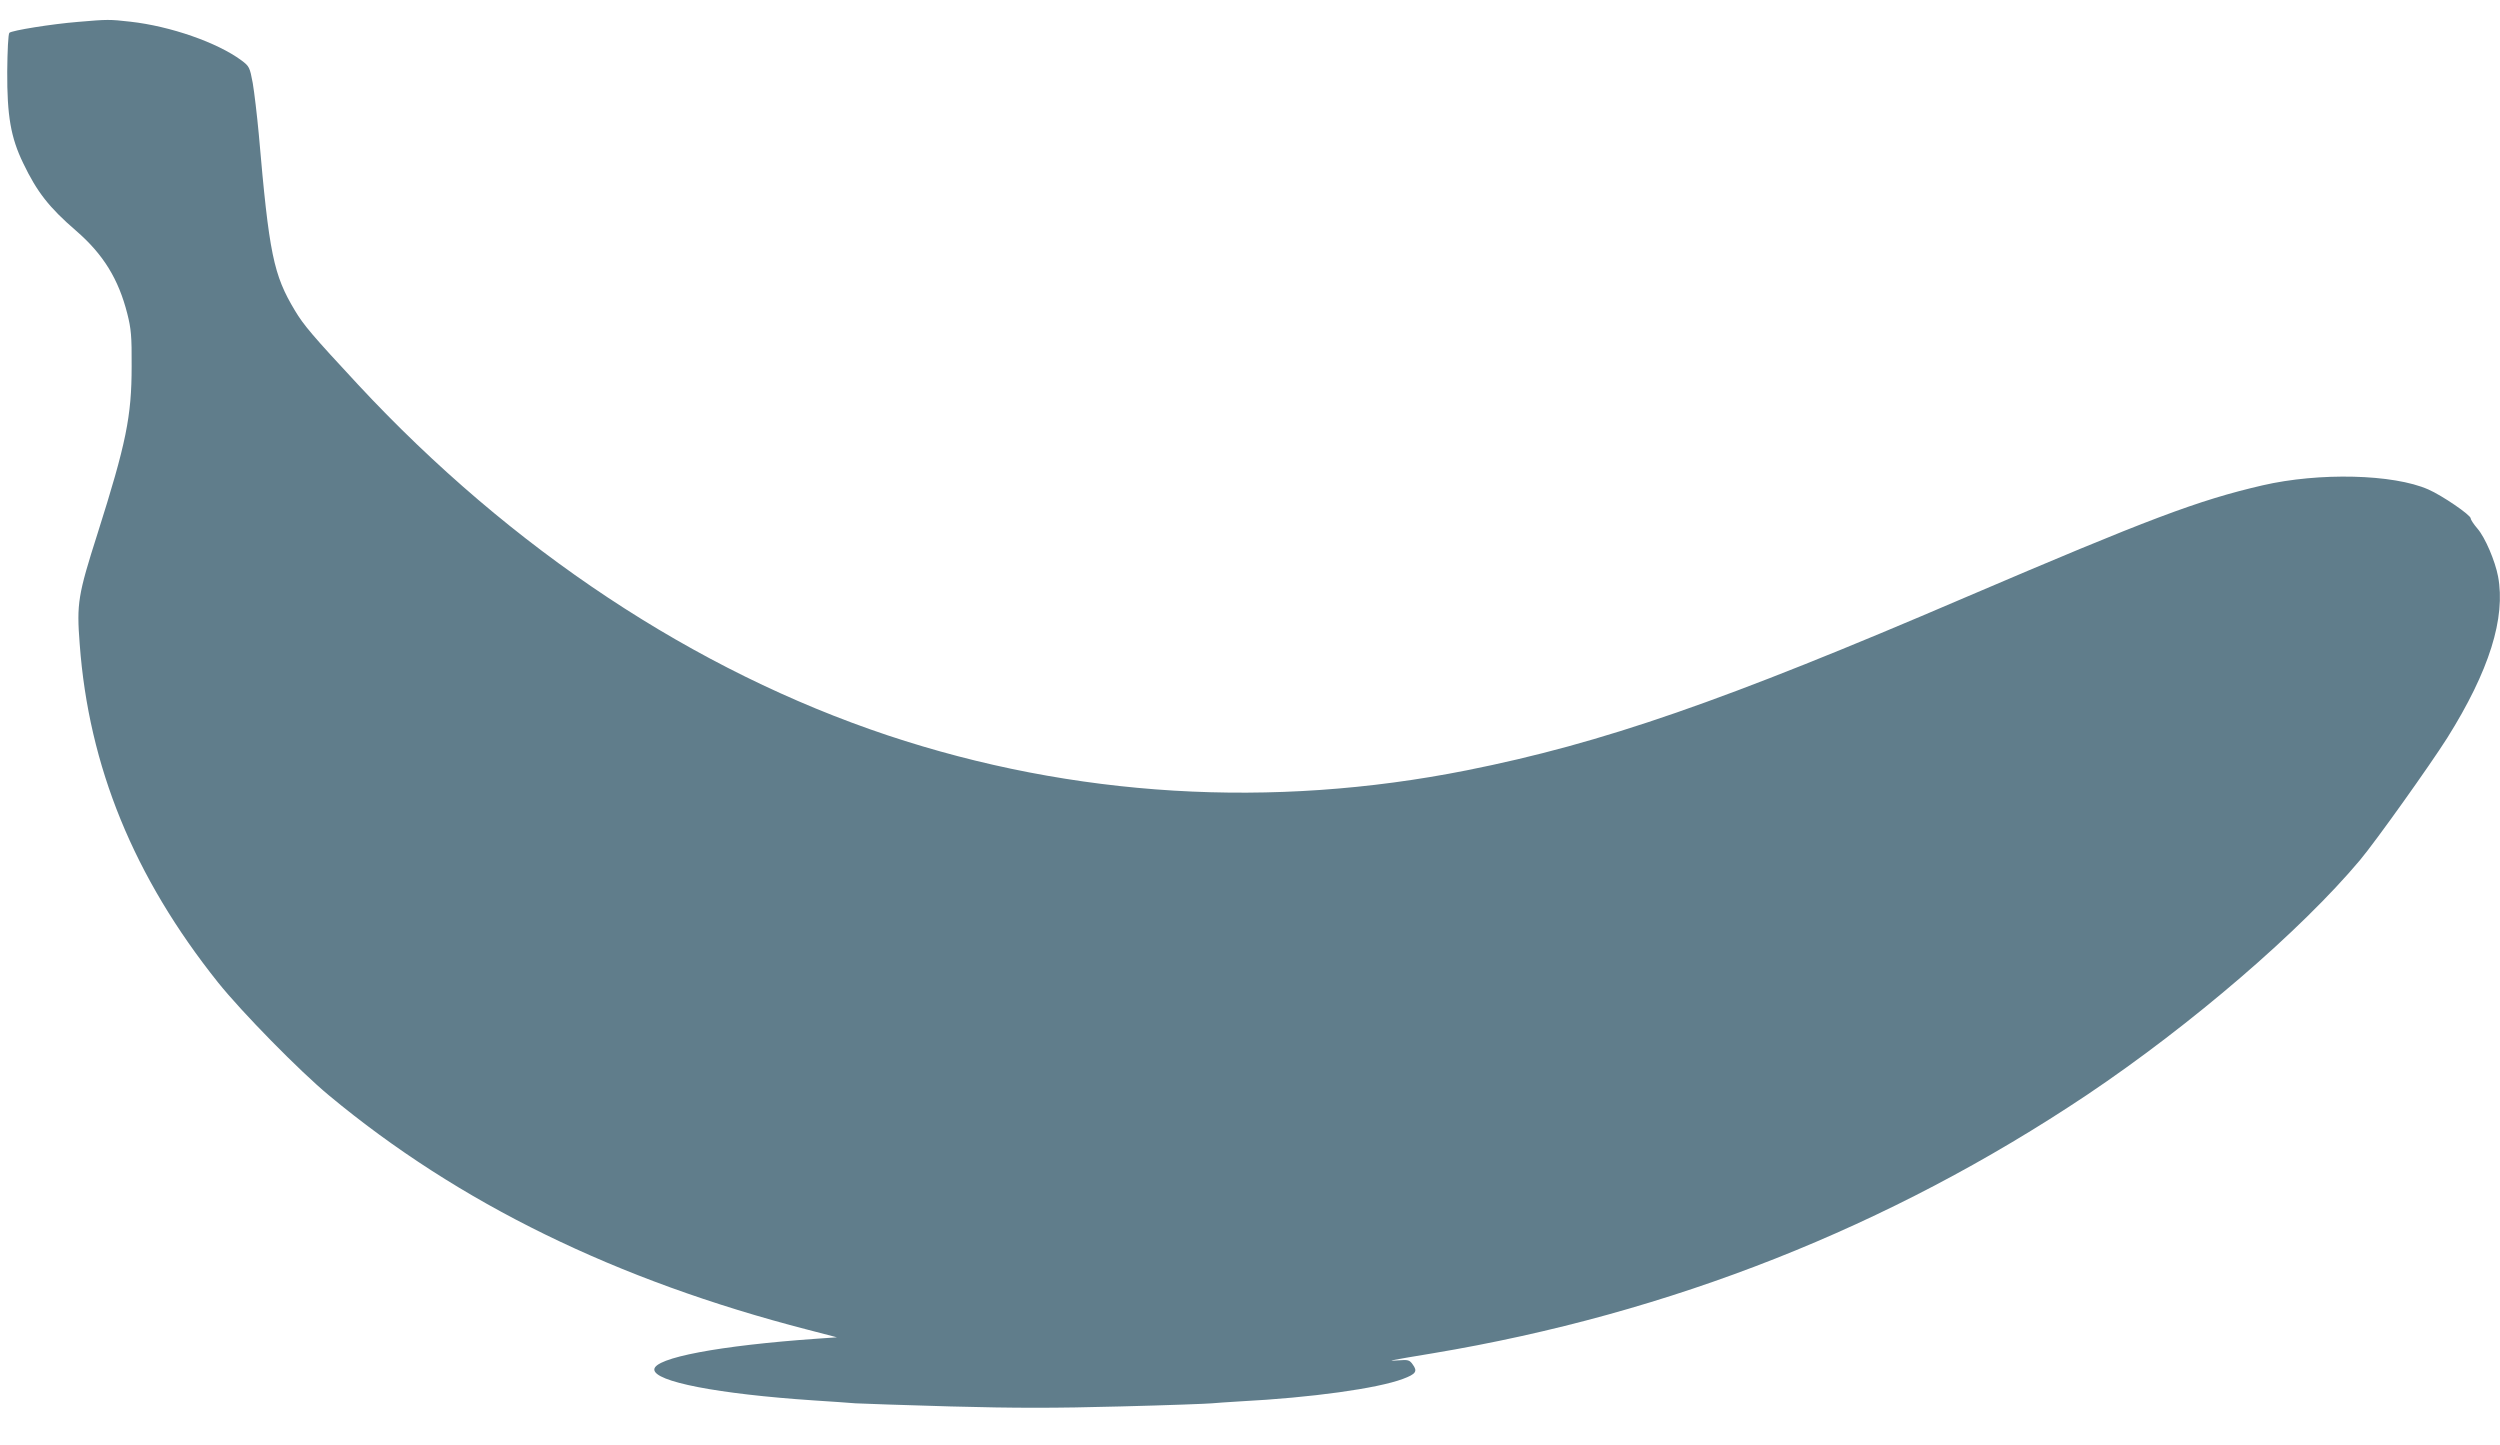 <?xml version="1.0" standalone="no"?>
<!DOCTYPE svg PUBLIC "-//W3C//DTD SVG 20010904//EN"
 "http://www.w3.org/TR/2001/REC-SVG-20010904/DTD/svg10.dtd">
<svg version="1.0" xmlns="http://www.w3.org/2000/svg"
 width="1280pt" height="740pt" viewBox="0 0 1280 740"
 preserveAspectRatio="xMidYMid meet">
<g transform="translate(0,740) scale(0.1,-0.1)"
fill="#607d8b" stroke="none">
<path d="M400 7288 c-136 -11 -340 -44 -352 -56 -6 -6 -10 -93 -11 -198 -1
-227 18 -338 82 -470 70 -146 132 -226 270 -345 140 -121 218 -248 263 -426
19 -75 23 -114 22 -268 0 -257 -28 -394 -174 -855 -101 -317 -108 -359 -92
-567 46 -627 277 -1193 709 -1734 121 -151 417 -453 568 -578 664 -552 1470
-946 2450 -1199 l150 -39 -100 -7 c-501 -35 -835 -98 -835 -158 0 -62 324
-125 815 -158 88 -6 185 -12 215 -15 30 -2 250 -9 487 -16 334 -9 532 -9 870
0 241 6 452 14 468 16 17 2 82 6 145 10 365 19 702 66 833 115 67 25 76 39 50
74 -16 23 -24 25 -73 21 -66 -5 -55 -2 175 36 1220 204 2339 647 3350 1323
535 359 1095 841 1398 1202 82 98 359 487 447 626 215 343 300 615 260 827
-15 79 -66 199 -105 244 -19 22 -35 46 -35 53 0 17 -146 117 -217 148 -179 79
-559 88 -849 21 -332 -77 -580 -171 -1520 -573 -1241 -533 -1858 -747 -2554
-886 -999 -199 -2013 -138 -2965 179 -988 330 -1926 951 -2712 1796 -235 253
-278 304 -323 379 -110 183 -132 289 -185 903 -9 97 -23 215 -31 262 -15 81
-18 86 -58 116 -123 91 -363 175 -569 198 -106 12 -116 12 -267 -1z"/>
</g>
</svg>
